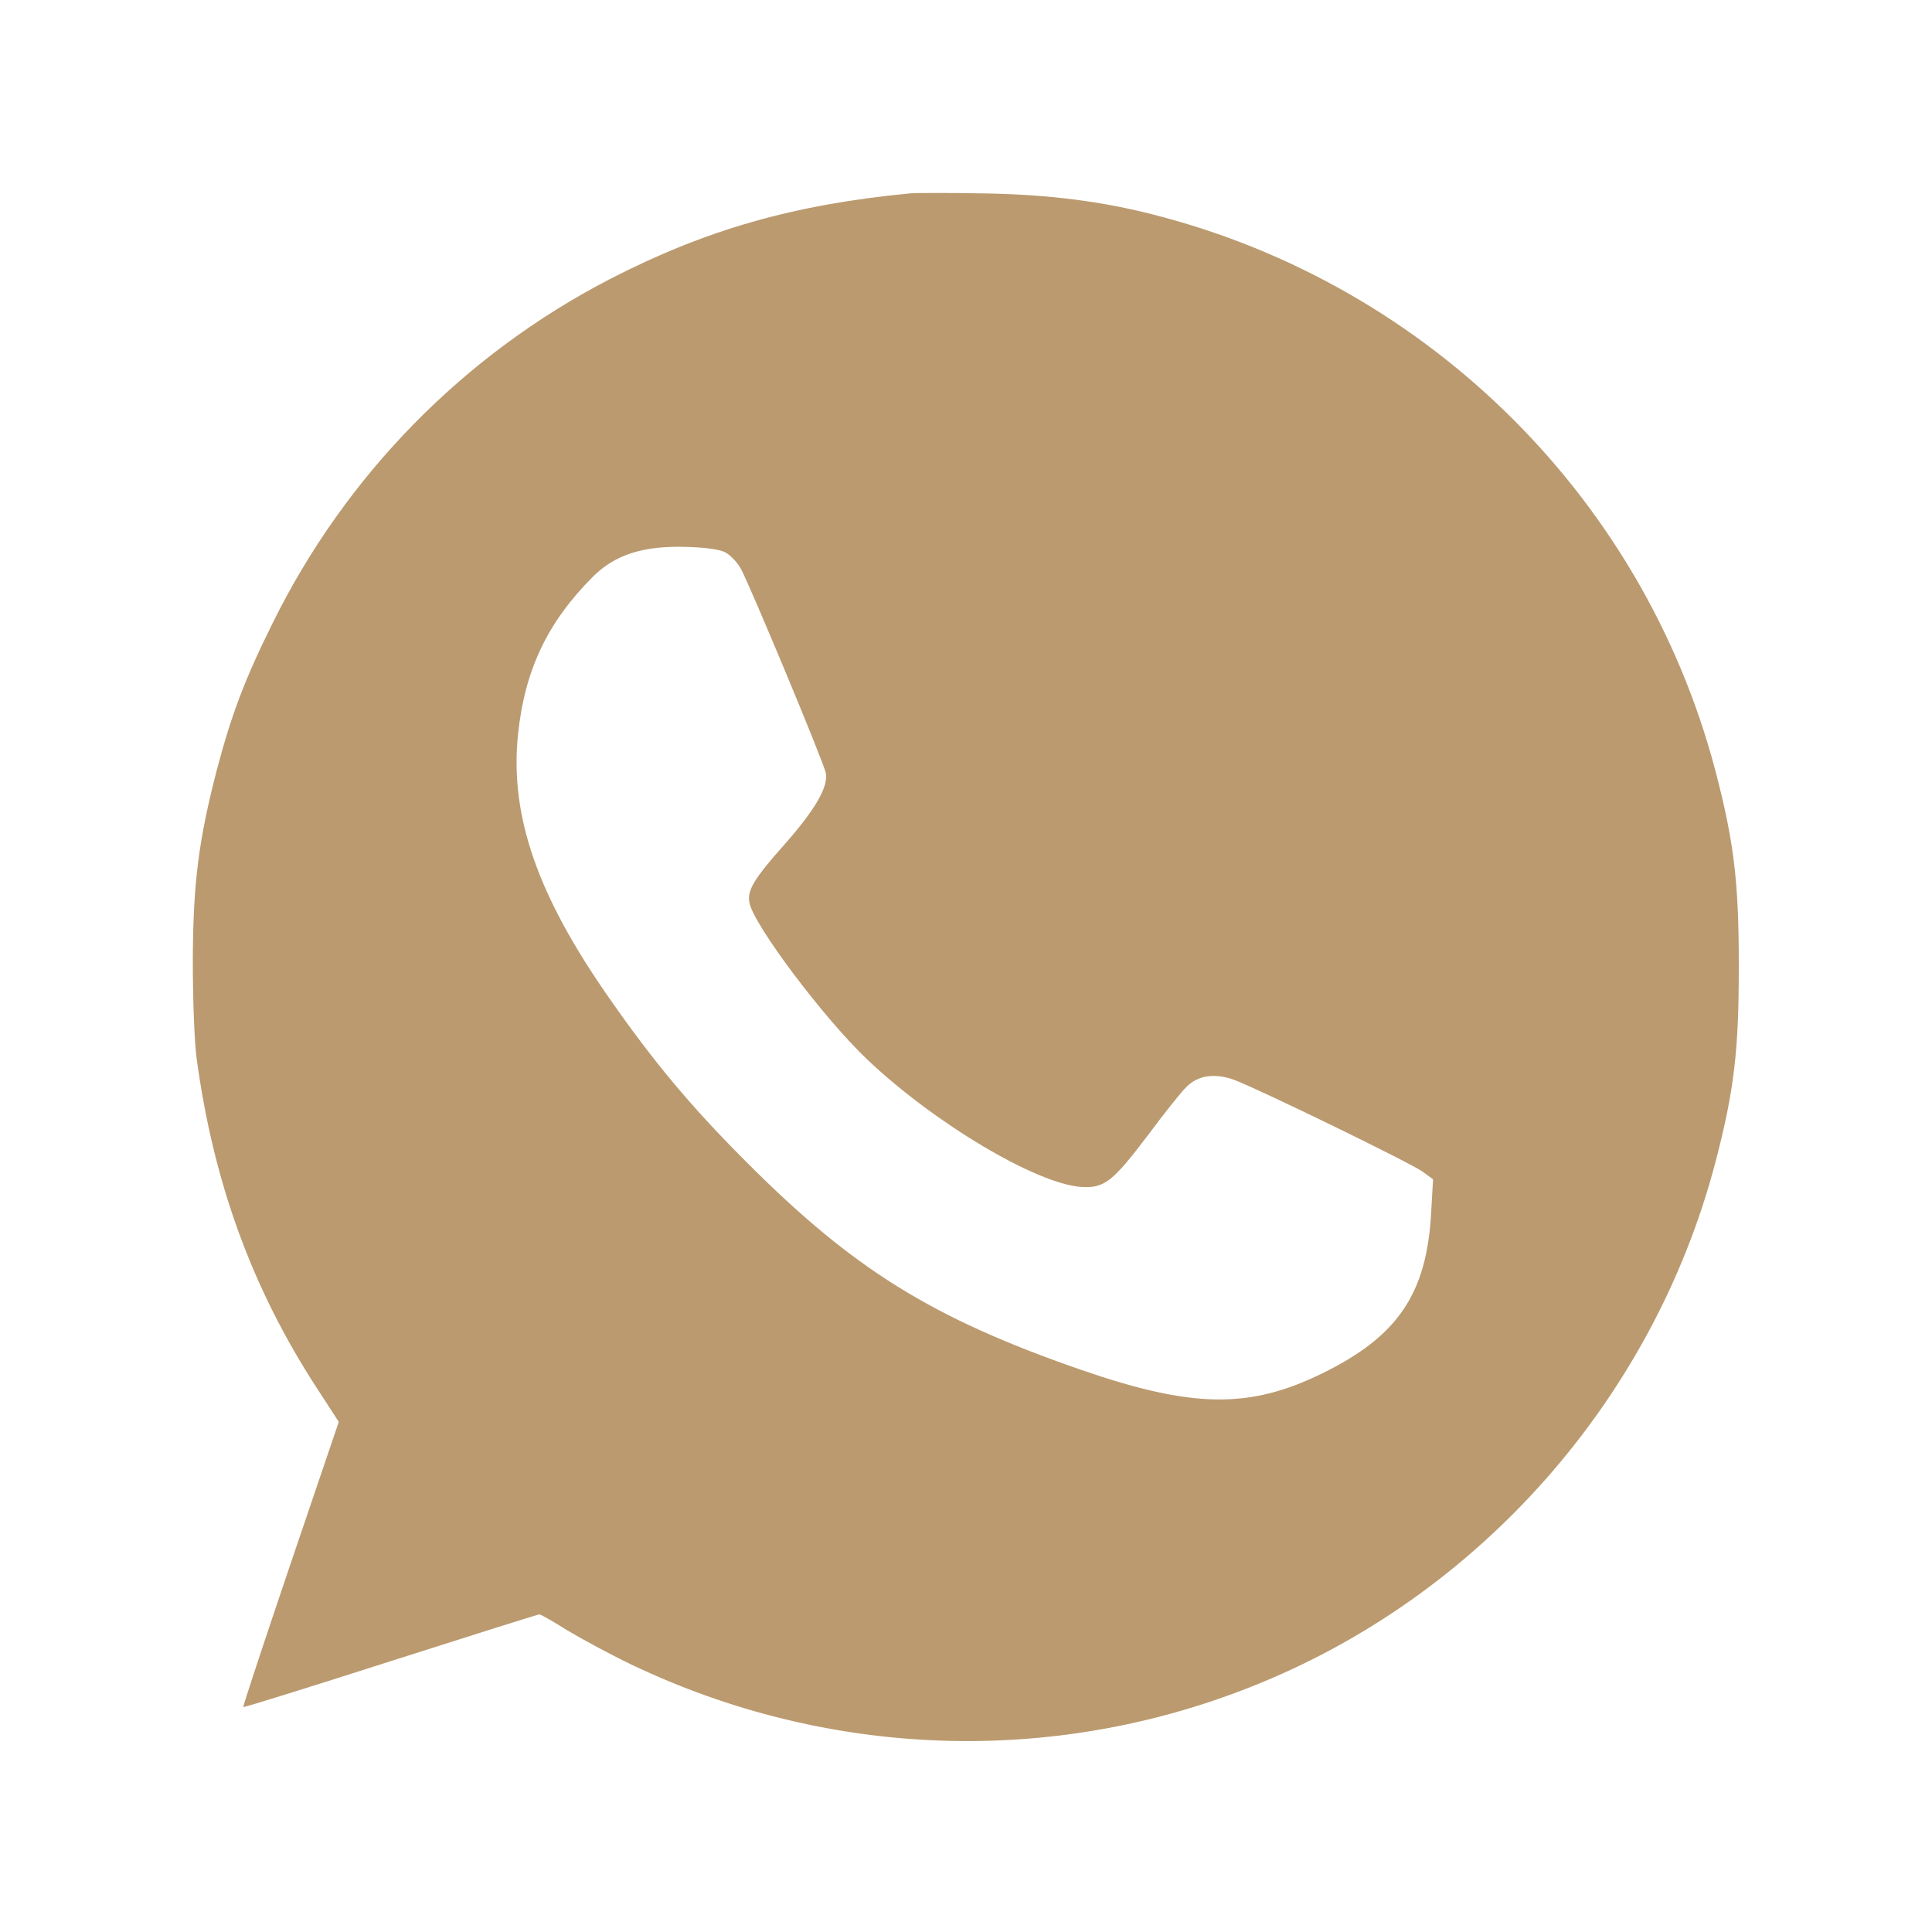 <?xml version="1.0" encoding="UTF-8"?> <svg xmlns="http://www.w3.org/2000/svg" width="20" height="20" viewBox="0 0 20 20" fill="none"><path d="M9.42 2.002C8.21 2.118 7.298 2.381 6.308 2.892C4.798 3.675 3.579 4.919 2.823 6.449C2.532 7.035 2.397 7.395 2.244 7.972C2.056 8.699 1.999 9.14 1.996 9.943C1.996 10.344 2.012 10.776 2.034 10.945C2.206 12.23 2.607 13.336 3.281 14.371L3.507 14.719L3.008 16.188C2.733 17 2.513 17.664 2.519 17.671C2.526 17.677 3.209 17.464 4.042 17.197C4.876 16.931 5.569 16.712 5.584 16.712C5.597 16.712 5.725 16.784 5.869 16.875C6.014 16.962 6.314 17.125 6.537 17.232C8.564 18.2 10.88 18.285 12.955 17.46C15.305 16.53 17.11 14.49 17.756 12.039C17.953 11.287 18 10.877 18 10.005C18 9.134 17.953 8.724 17.756 7.972C16.997 5.098 14.694 2.864 11.786 2.184C11.297 2.071 10.789 2.011 10.172 2.002C9.827 1.996 9.489 1.996 9.42 2.002ZM7.508 5.718C7.562 5.747 7.634 5.822 7.671 5.891C7.762 6.057 8.527 7.89 8.549 8.003C8.577 8.144 8.436 8.385 8.126 8.736C7.8 9.103 7.731 9.219 7.759 9.35C7.812 9.589 8.536 10.551 8.984 10.974C9.677 11.629 10.723 12.252 11.19 12.287C11.432 12.302 11.516 12.237 11.886 11.748C12.052 11.525 12.228 11.303 12.281 11.253C12.4 11.13 12.579 11.105 12.782 11.181C13.039 11.278 14.616 12.045 14.728 12.13L14.835 12.208L14.816 12.541C14.772 13.393 14.471 13.835 13.682 14.22C12.93 14.587 12.341 14.578 11.19 14.18C9.642 13.644 8.824 13.133 7.712 12.014C7.154 11.456 6.759 10.983 6.308 10.334C5.562 9.269 5.277 8.445 5.362 7.608C5.431 6.937 5.666 6.442 6.139 5.969C6.368 5.74 6.665 5.646 7.117 5.662C7.308 5.668 7.449 5.687 7.508 5.718Z" fill="#BB9A6F"></path></svg> 